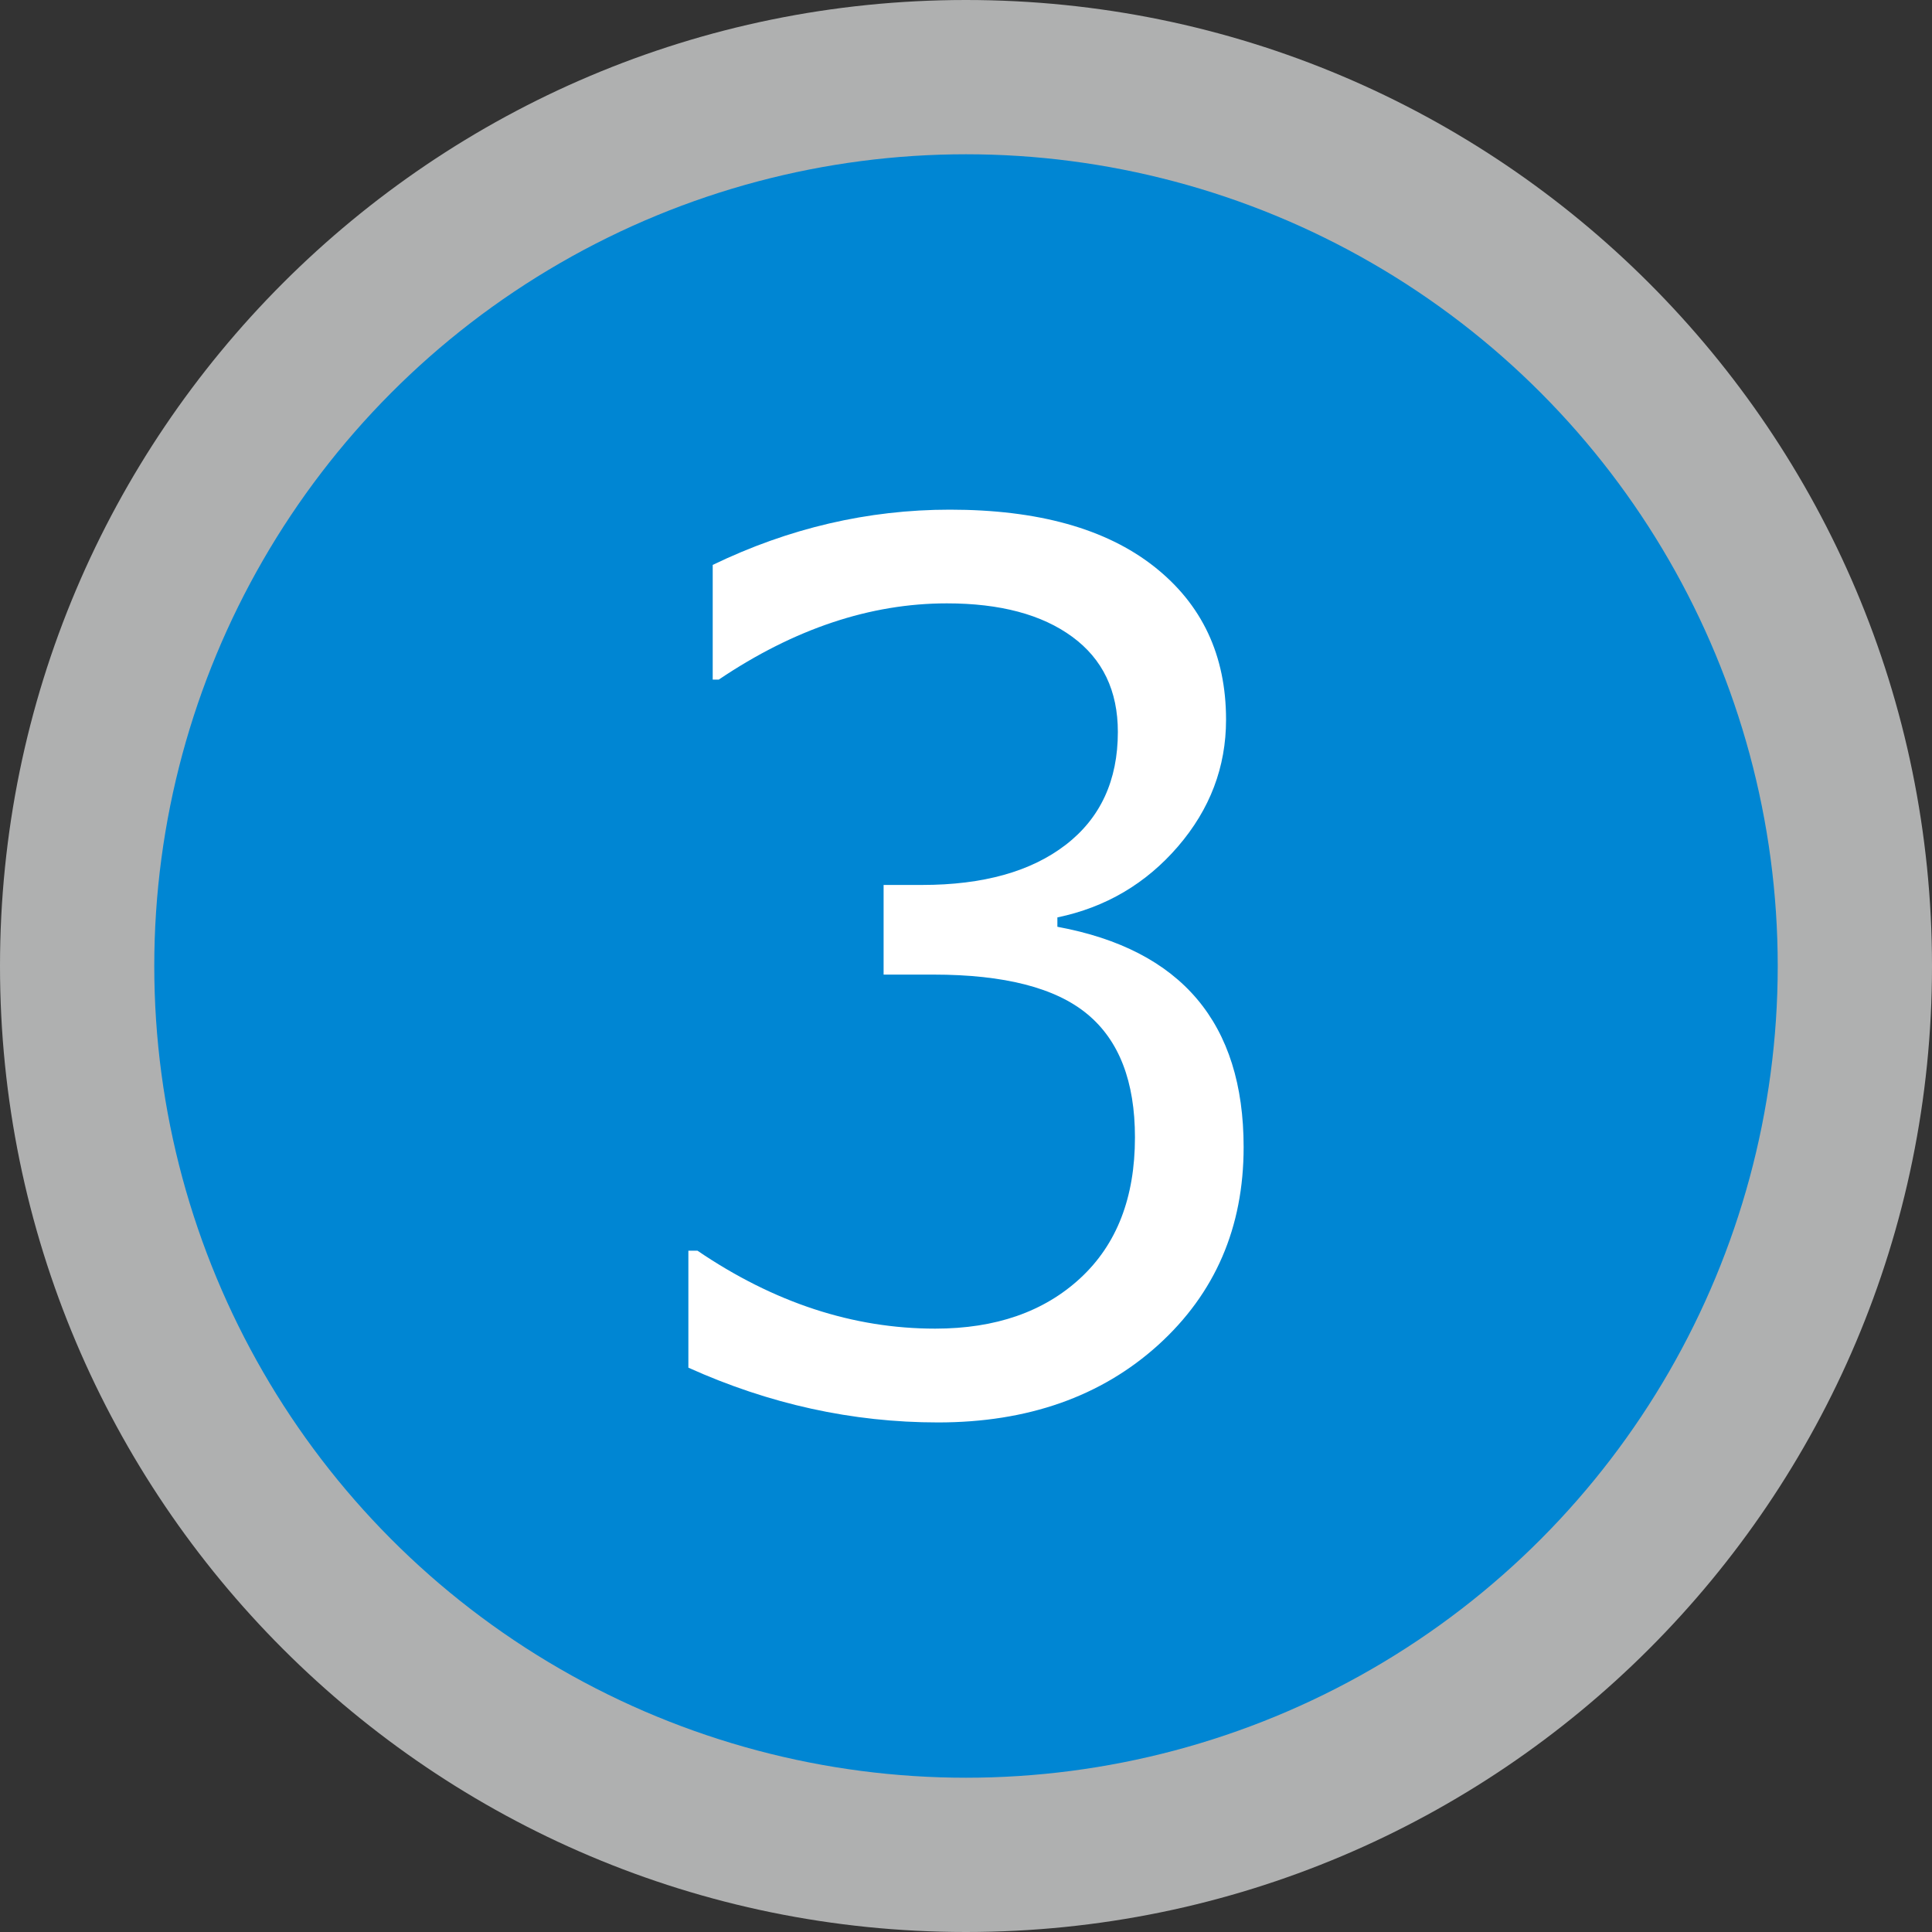 <?xml version="1.0" encoding="utf-8"?>
<!-- Generator: Adobe Illustrator 16.0.3, SVG Export Plug-In . SVG Version: 6.00 Build 0)  -->
<!DOCTYPE svg PUBLIC "-//W3C//DTD SVG 1.1//EN" "http://www.w3.org/Graphics/SVG/1.1/DTD/svg11.dtd">
<svg version="1.1" id="レイヤー_1" xmlns="http://www.w3.org/2000/svg" xmlns:xlink="http://www.w3.org/1999/xlink" x="0px"
	 y="0px" width="20px" height="20px" viewBox="0 0 20 20" enable-background="new 0 0 20 20" xml:space="preserve">
<rect x="0" y="0" width="20" height="20" fill="#333333" stroke="none"/>
<path fill="#AFB0B0" d="M20,10.001C20,15.521,15.521,20,9.999,20C4.479,20,0,15.521,0,10.001C0,4.479,4.479,0,9.999,0
	C15.521,0,20,4.479,20,10.001z"/>
<circle fill="#0086D3" cx="10" cy="10" r="8.403"/>
<g>
	<path fill="#FFFFFF" d="M7.126,14.158v-1.211H7.22c0.793,0.539,1.613,0.807,2.461,0.807c0.625,0,1.126-0.174,1.503-0.523
		s0.565-0.834,0.565-1.457c0-0.578-0.164-1.003-0.492-1.275c-0.328-0.273-0.859-0.41-1.594-0.41H9.147V9.161h0.398
		c0.633,0,1.129-0.139,1.488-0.416c0.359-0.277,0.539-0.667,0.539-1.168c0-0.426-0.157-0.754-0.472-0.985s-0.747-0.346-1.298-0.346
		c-0.793,0-1.58,0.263-2.361,0.789H7.378V5.848c0.789-0.381,1.607-0.572,2.455-0.572c0.91,0,1.614,0.196,2.112,0.587
		c0.498,0.391,0.747,0.92,0.747,1.587c0,0.49-0.166,0.927-0.498,1.313c-0.332,0.385-0.748,0.63-1.248,0.734v0.097
		c1.285,0.237,1.928,0.998,1.928,2.281c0,0.832-0.295,1.514-0.885,2.049c-0.59,0.533-1.35,0.801-2.279,0.801
		C8.823,14.725,7.962,14.535,7.126,14.158z"/>
</g>
</svg>
